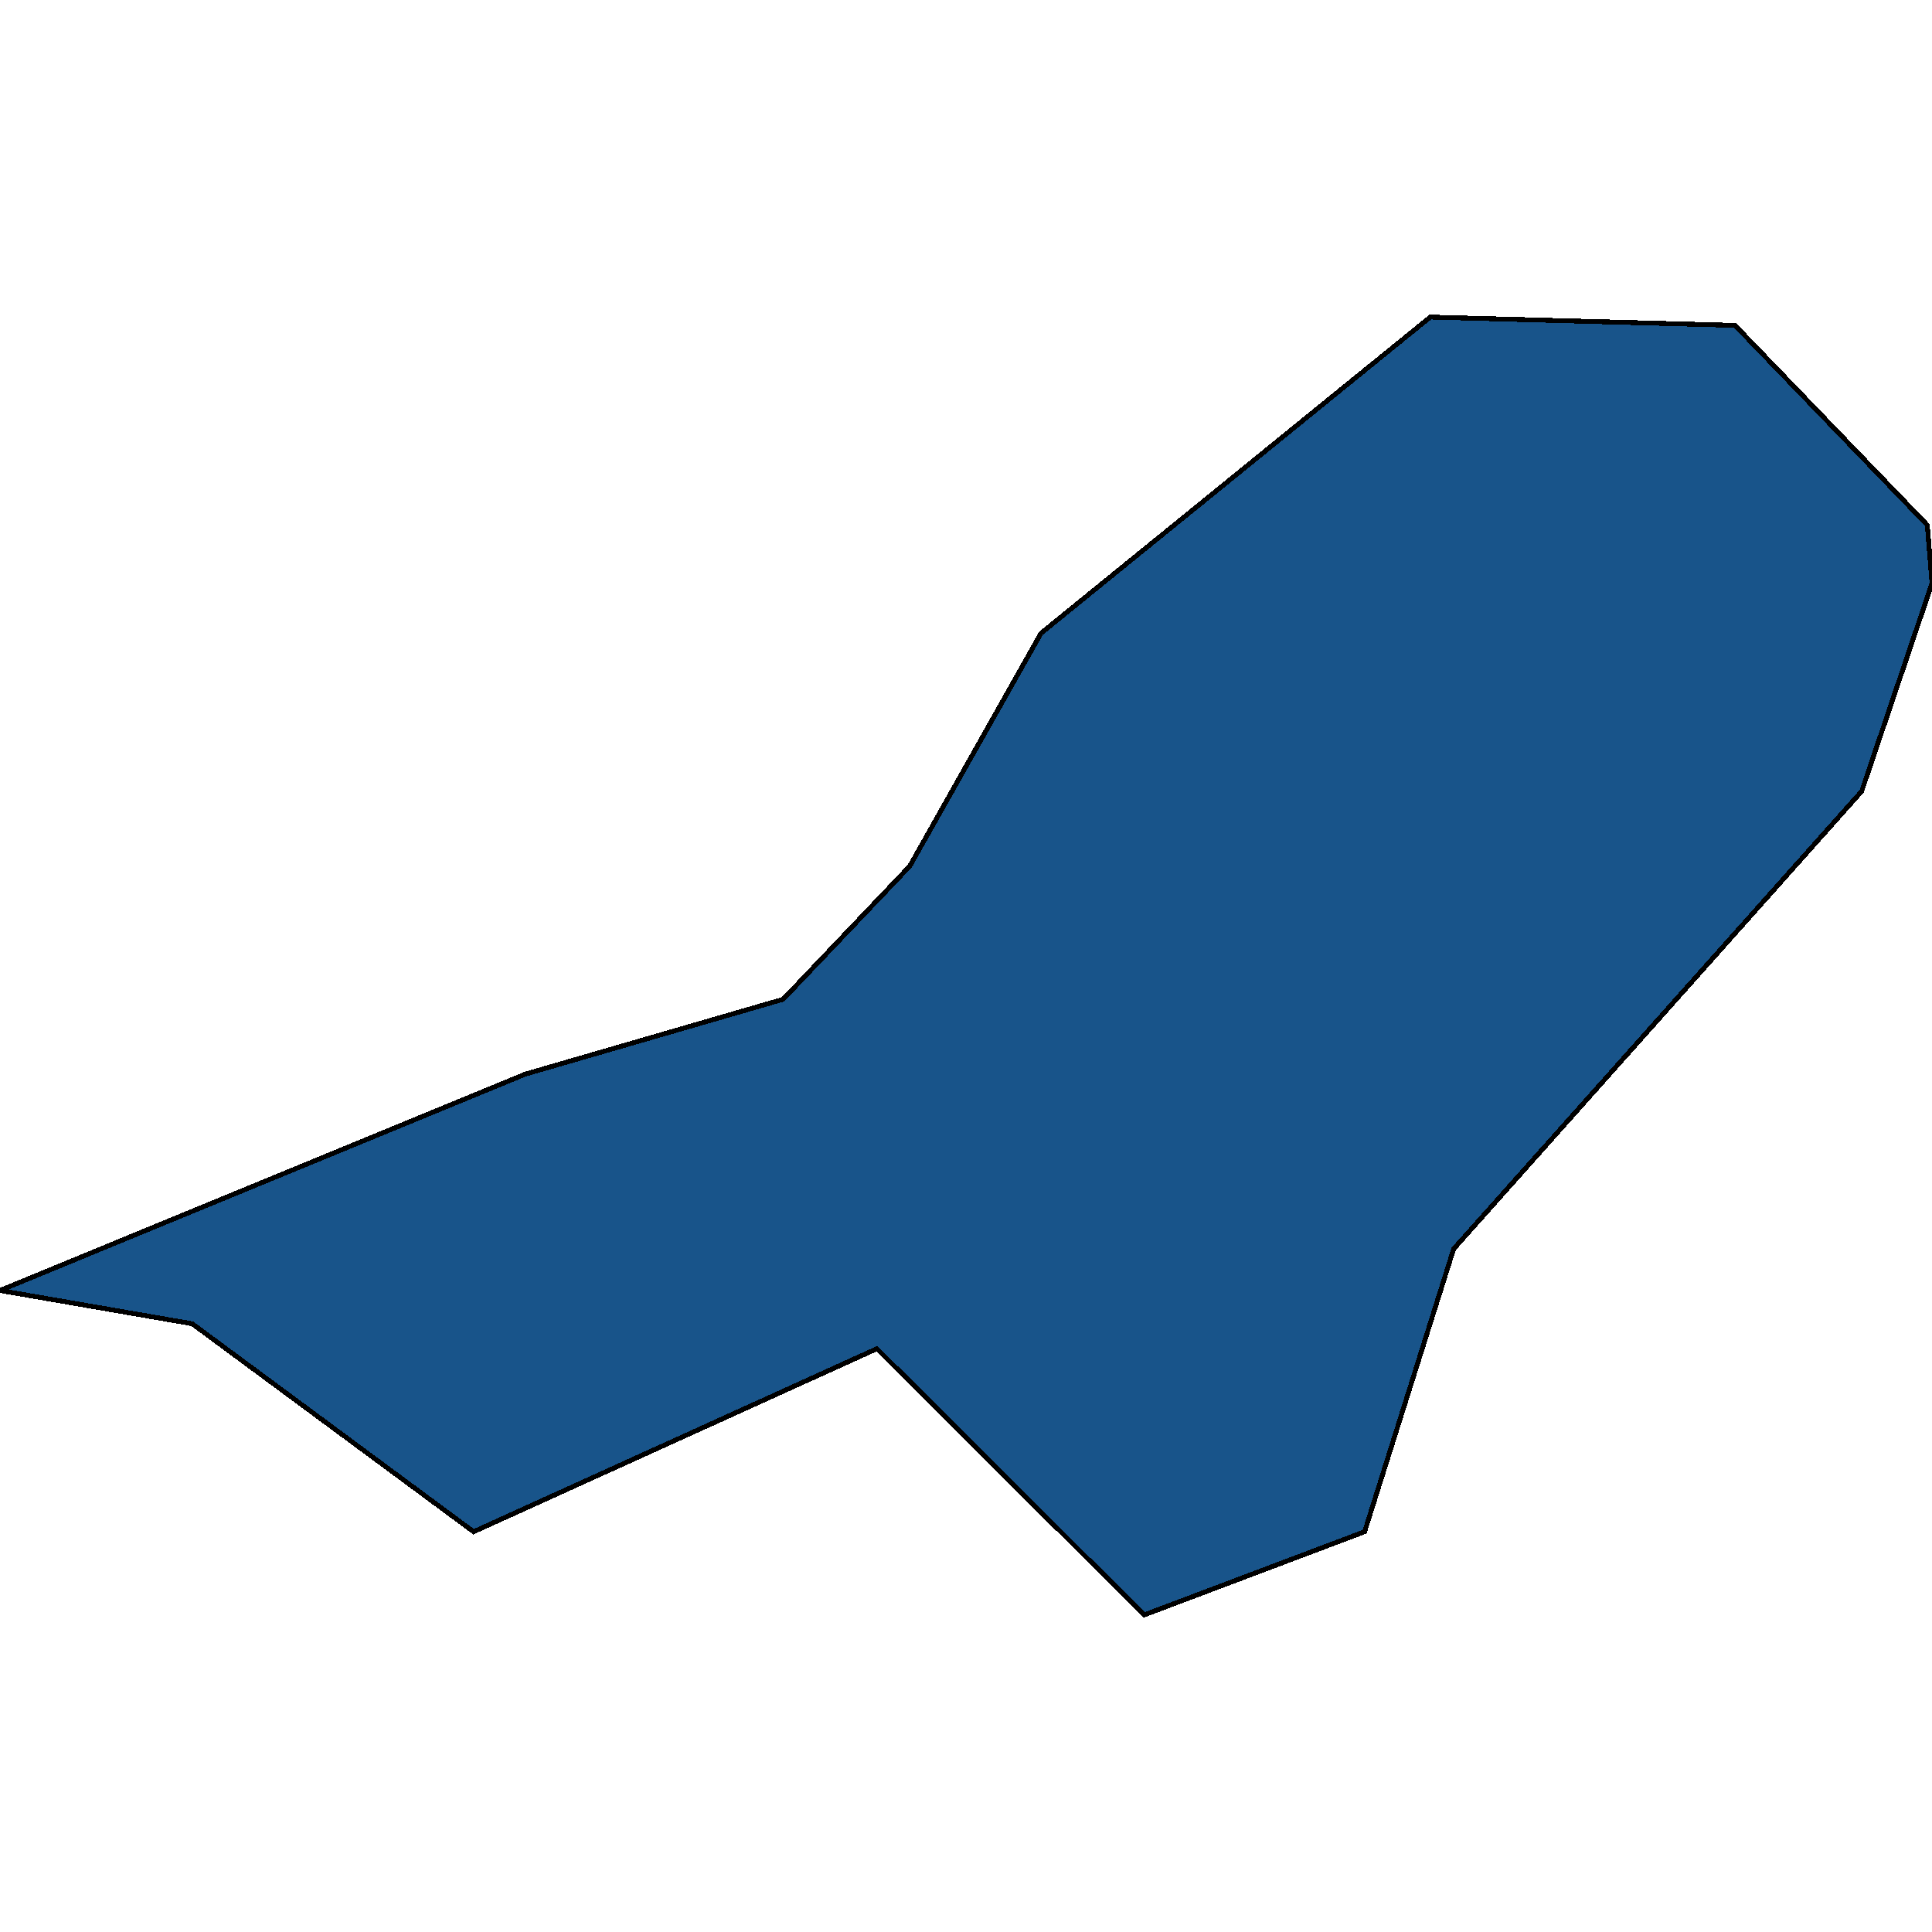 <svg xmlns="http://www.w3.org/2000/svg" width="400" height="400"><path style="stroke: black; fill: #18548a; shape-rendering: crispEdges; stroke-width: 1px;" d="M0,267.178L108.738,222.393L162.136,206.891L188.35,179.332L215.534,131.102L296.117,65.647L359.223,67.369L399.029,108.709L400,120.767L385.437,163.829L300.971,258.565L282.524,317.129L236.893,334.353L181.553,279.235L98.058,317.129L39.806,274.067Z"></path></svg>